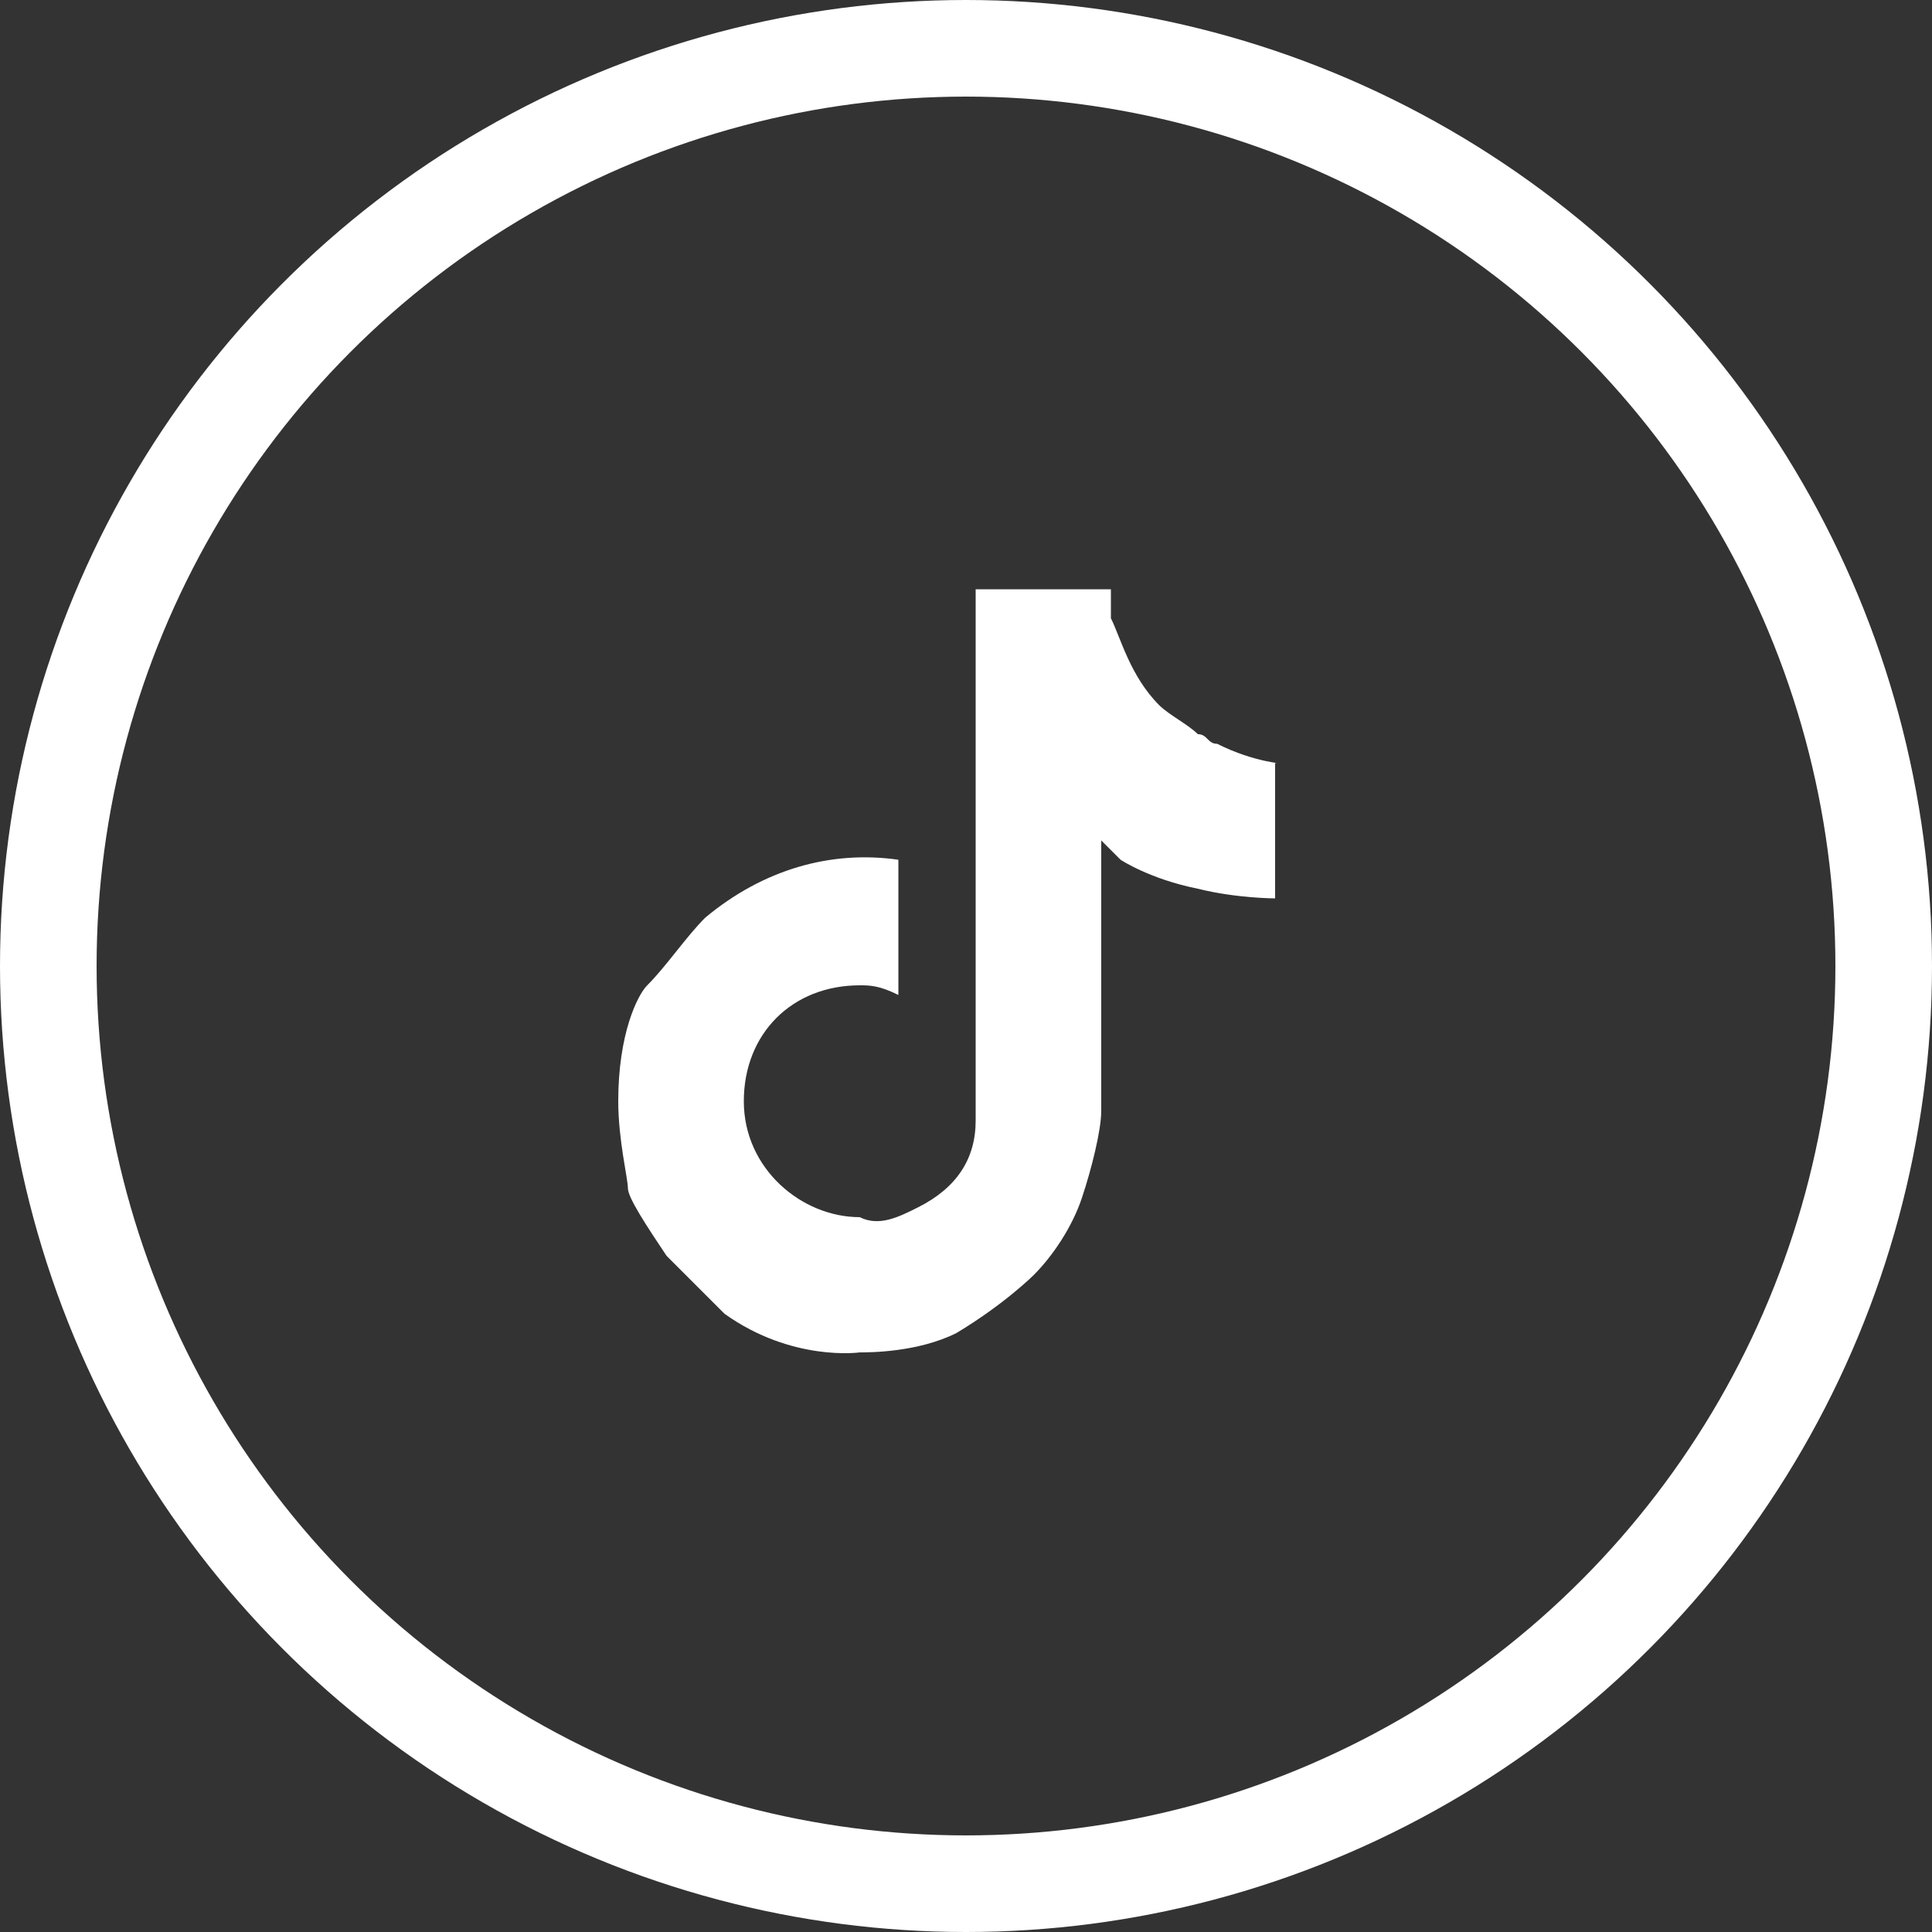 <?xml version="1.0" encoding="utf-8"?>
<!-- Generator: Adobe Illustrator 19.0.0, SVG Export Plug-In . SVG Version: 6.00 Build 0)  -->
<svg version="1.1" id="Layer_1" xmlns="http://www.w3.org/2000/svg" xmlns:xlink="http://www.w3.org/1999/xlink" x="0px" y="0px"
	 width="20px" height="20px" viewBox="-389 391 20 20" style="enable-background:new -389 391 20 20;" xml:space="preserve">
<rect x="-389" y="391" width="20" height="20" fill="#333333" stroke="none"/>
<style type="text/css">
	.st0{fill:none;stroke:#FFFFFF;}
	.st1{fill:#FFFFFF;}
</style>
<circle class="st0" cx="-379" cy="401" r="9.5"/>
<path class="st1" d="M-376.4,398.7c-0.1,0-0.1-0.1-0.2-0.1c-0.1-0.1-0.3-0.2-0.4-0.3c-0.3-0.3-0.4-0.7-0.5-0.9h0c0-0.2,0-0.3,0-0.3
	h-1.4v5.3c0,0.1,0,0.1,0,0.2c0,0,0,0,0,0c0,0,0,0,0,0c0,0,0,0,0,0c0,0.4-0.2,0.7-0.6,0.9c-0.2,0.1-0.4,0.2-0.6,0.1
	c-0.6,0-1.2-0.5-1.2-1.2s0.5-1.2,1.2-1.2c0.1,0,0.2,0,0.4,0.1l0-1.4c-0.7-0.1-1.4,0.1-2,0.6c-0.2,0.2-0.4,0.5-0.6,0.7
	c-0.1,0.1-0.3,0.5-0.3,1.2c0,0.4,0.1,0.8,0.1,0.9v0c0,0.1,0.2,0.4,0.4,0.7c0.2,0.2,0.4,0.4,0.6,0.6v0l0,0c0.7,0.5,1.4,0.4,1.4,0.4
	c0.1,0,0.6,0,1-0.2c0.5-0.3,0.8-0.6,0.8-0.6c0.2-0.2,0.4-0.5,0.5-0.8c0.1-0.3,0.2-0.7,0.2-0.9v-2.8c0,0,0.2,0.2,0.2,0.2
	s0.3,0.2,0.8,0.3c0.4,0.1,0.8,0.1,0.8,0.1v-1.4C-375.7,398.9-376,398.9-376.4,398.7z"/>
</svg>
